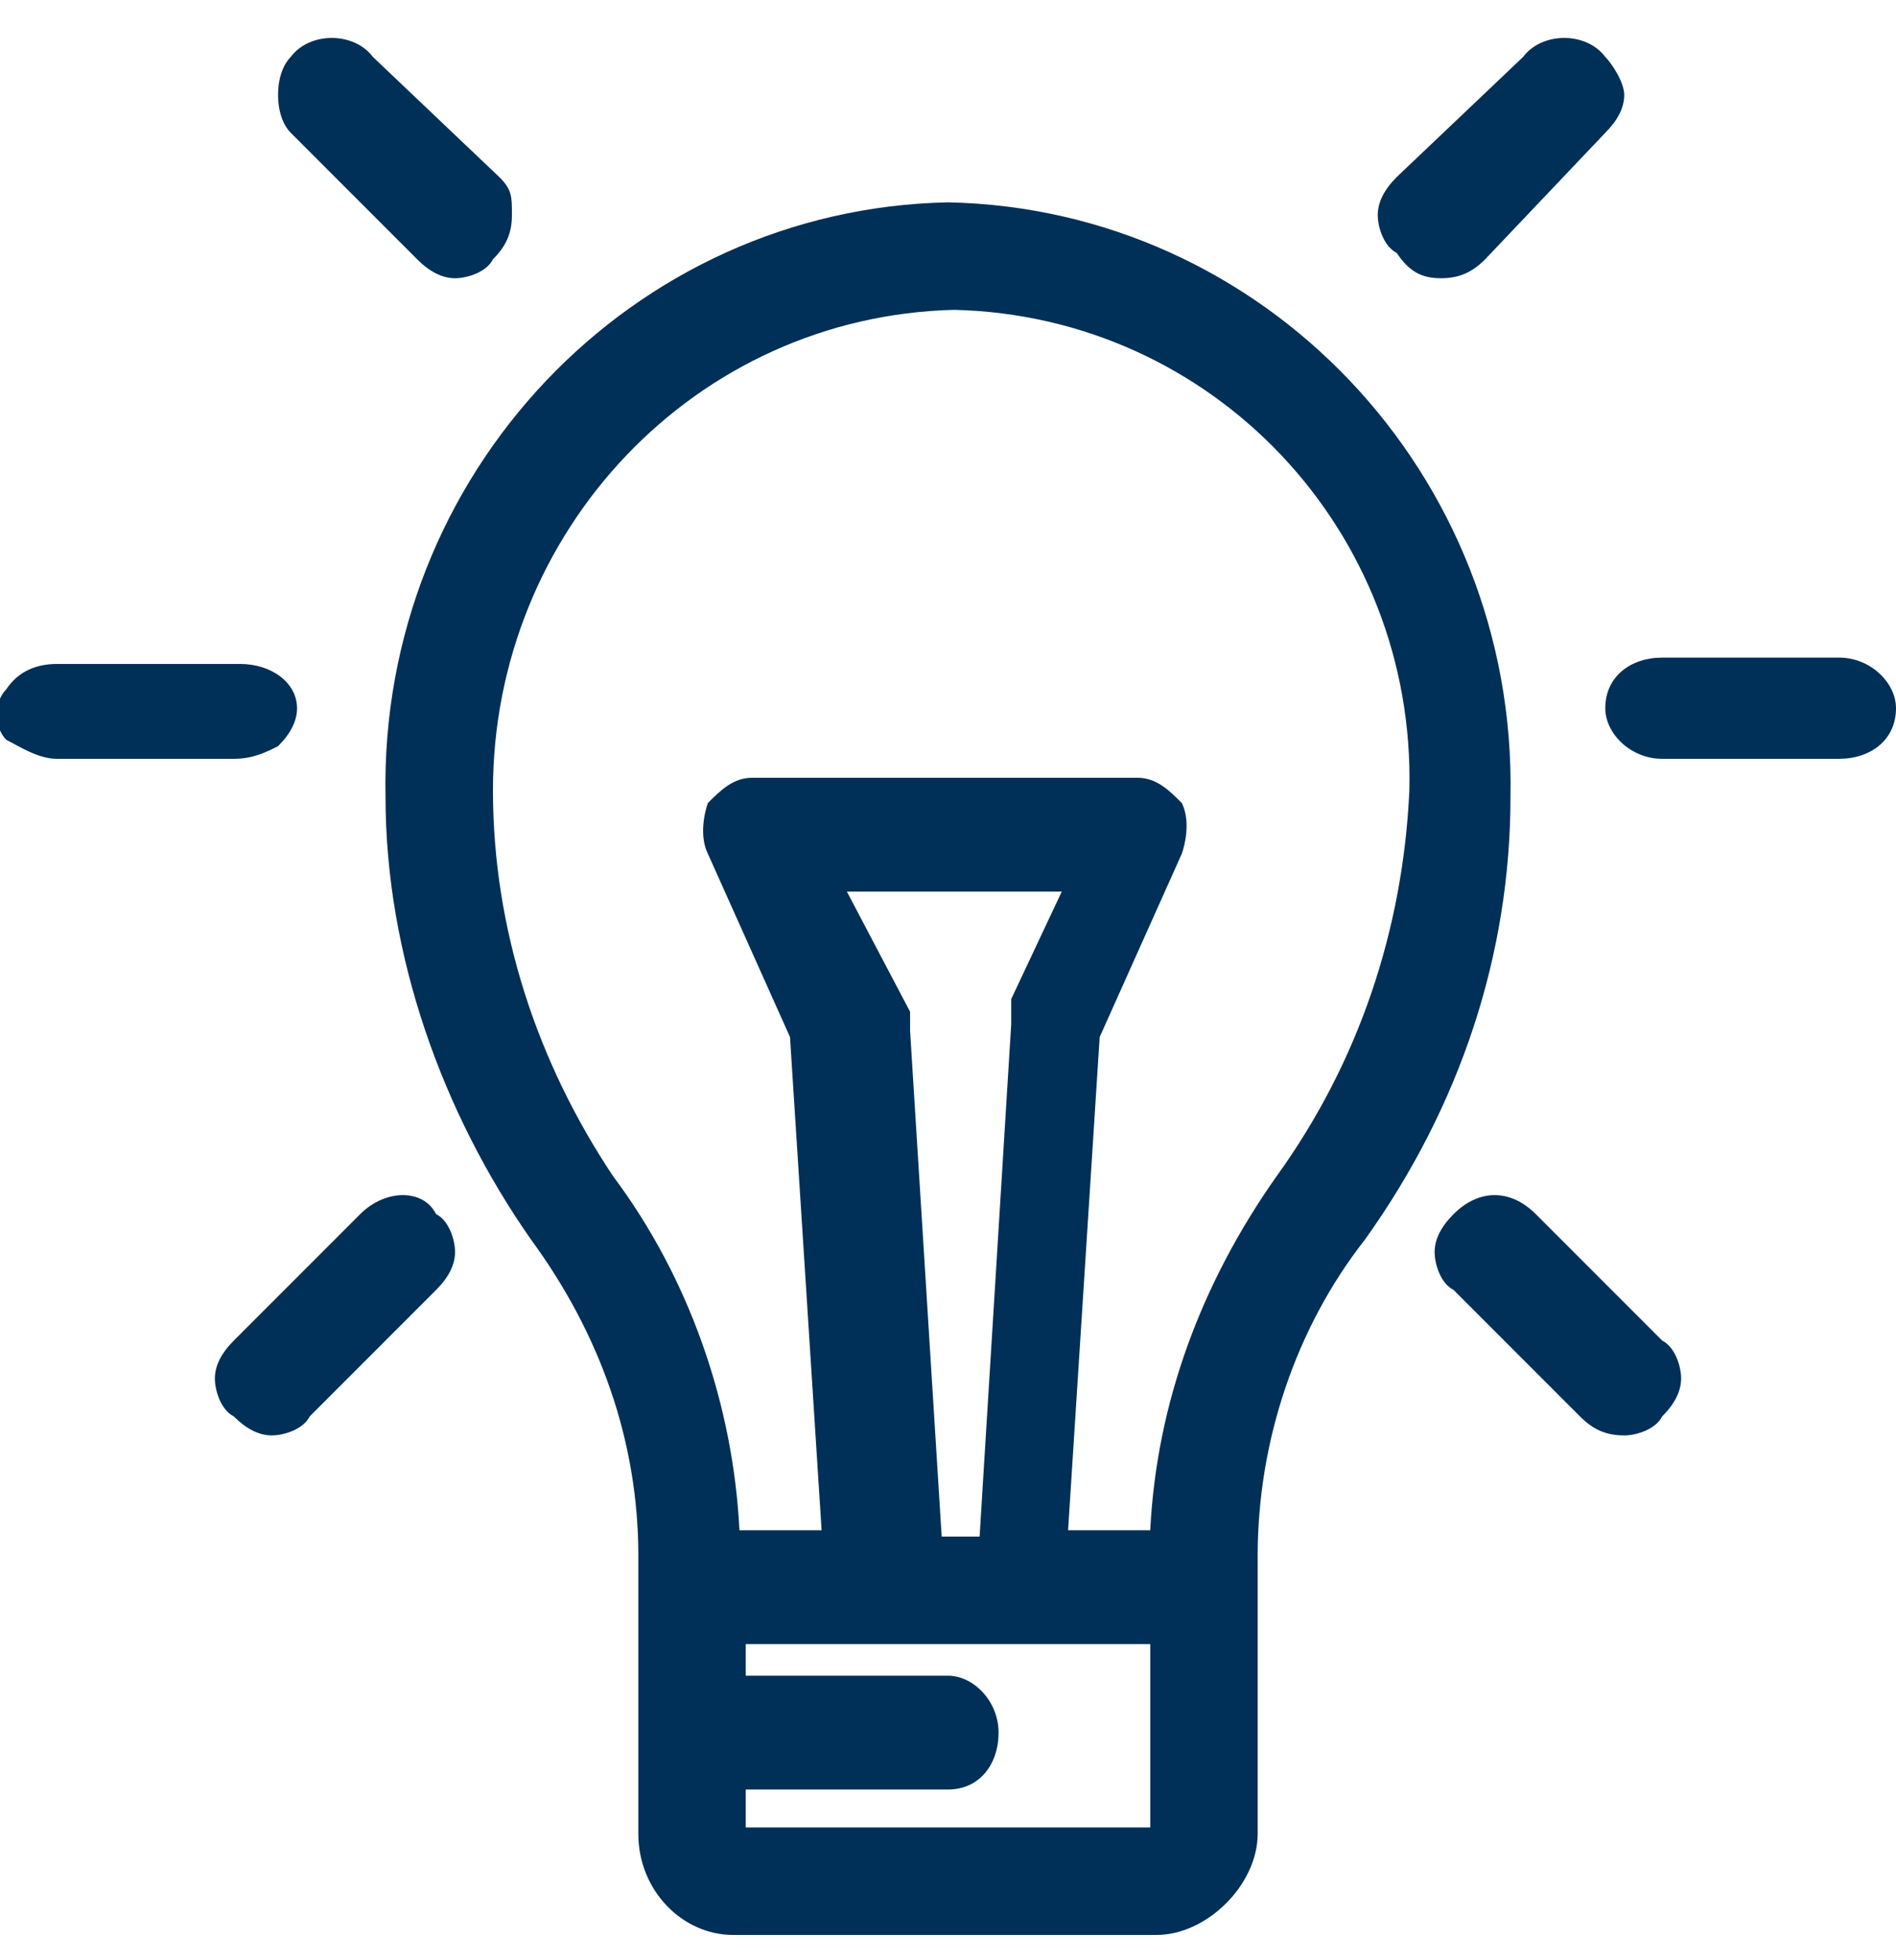 <?xml version="1.0" encoding="utf-8"?>
<!-- Generator: Adobe Illustrator 24.3.0, SVG Export Plug-In . SVG Version: 6.00 Build 0)  -->
<svg version="1.1" id="Capa_1" xmlns="http://www.w3.org/2000/svg" xmlns:xlink="http://www.w3.org/1999/xlink" x="0px" y="0px"
	 viewBox="0 0 30 31" style="enable-background:new 0 0 30 31;" xml:space="preserve">
<style type="text/css">
	.st0{fill:#003057;}
	.st1{fill:#183254;}
</style>
<g>
	<path class="st0" d="M4.4,11.8L4.4,11.8c0.2-0.2,0.3-0.4,0.3-0.6c0-0.4-0.4-0.7-0.9-0.7h0H0.9c-0.3,0-0.6,0.1-0.8,0.4
		c-0.2,0.2-0.2,0.6,0,0.8C0.3,11.8,0.6,12,0.9,12h2.8C4,12,4.2,11.9,4.4,11.8z"/>
	<path class="st0" d="M29.1,10.4h-2.8c-0.5,0-0.9,0.3-0.9,0.8c0,0.4,0.4,0.8,0.9,0.8h2.8c0.5,0,0.9-0.3,0.9-0.8
		C30,10.8,29.6,10.4,29.1,10.4z"/>
	<path class="st0" d="M5.7,19.2l-2,2c-0.2,0.2-0.3,0.4-0.3,0.6c0,0.2,0.1,0.5,0.3,0.6c0.2,0.2,0.4,0.3,0.6,0.3
		c0.2,0,0.5-0.1,0.6-0.3l2-2c0.2-0.2,0.3-0.4,0.3-0.6c0-0.2-0.1-0.5-0.3-0.6C6.7,18.8,6.1,18.8,5.7,19.2z"/>
	<path class="st0" d="M22.8,4.4L22.8,4.4L22.8,4.4c0.3,0,0.5-0.1,0.7-0.3l1.9-2c0.2-0.2,0.3-0.4,0.3-0.6S25.5,1,25.4,0.9
		c-0.3-0.4-1-0.4-1.3,0l-2,1.9c-0.2,0.2-0.3,0.4-0.3,0.6c0,0.2,0.1,0.5,0.3,0.6C22.3,4.3,22.5,4.4,22.8,4.4z"/>
	<path class="st0" d="M6.6,4.1C6.8,4.3,7,4.4,7.2,4.4c0,0,0,0,0,0c0.2,0,0.5-0.1,0.6-0.3c0.2-0.2,0.3-0.4,0.3-0.7S8.1,3,7.9,2.8
		l-2-1.9c-0.3-0.4-1-0.4-1.3,0C4.5,1,4.4,1.2,4.4,1.5S4.5,2,4.6,2.1L6.6,4.1z"/>
	<path class="st0" d="M24.3,19.2c-0.4-0.4-0.9-0.4-1.3,0c-0.2,0.2-0.3,0.4-0.3,0.6c0,0.2,0.1,0.5,0.3,0.6l2,2
		c0.2,0.2,0.4,0.3,0.7,0.3c0.2,0,0.5-0.1,0.6-0.3c0.2-0.2,0.3-0.4,0.3-0.6c0-0.2-0.1-0.5-0.3-0.6L24.3,19.2z"/>
	<path class="st0" d="M15,3.2L15,3.2c-5,0.1-9,4.3-8.9,9.4c0,2.5,0.9,5,2.3,7c1.1,1.5,1.7,3.2,1.7,5V29c0,0.9,0.7,1.6,1.5,1.6h6.7
		c0.4,0,0.8-0.2,1.1-0.5c0.3-0.3,0.5-0.7,0.5-1.1v-4.4c0-1.8,0.6-3.6,1.7-5c1.5-2.1,2.3-4.5,2.3-7C24,7.5,20,3.3,15,3.2z M11.8,28.3
		H15c0.5,0,0.8-0.4,0.8-0.9s-0.4-0.9-0.8-0.9h-3.2V26h6.4v2.9h-6.4V28.3z M13.4,14.1h3.4l-0.8,1.7l0,0.1c0,0.1,0,0.2,0,0.3l-0.5,8.1
		h-0.6l-0.5-8c0-0.1,0-0.2,0-0.3L13.4,14.1z M16.9,24.2l0.5-7.8l1.3-2.9c0.1-0.3,0.1-0.6,0-0.8c-0.2-0.2-0.4-0.4-0.7-0.4
		c0,0,0,0,0,0l-6.1,0c-0.3,0-0.5,0.2-0.7,0.4c-0.1,0.3-0.1,0.6,0,0.8l1.3,2.9l0.5,7.8h-1.3c-0.1-2-0.8-4-2-5.6
		c-1.2-1.8-1.9-3.9-1.9-6.1C7.8,8.4,11,5,15.1,4.9c4.1,0.1,7.3,3.5,7.2,7.6c-0.1,2.2-0.8,4.3-2.1,6.1v0c-1.2,1.7-1.9,3.6-2,5.6H16.9
		z"/>
</g>
</svg>
